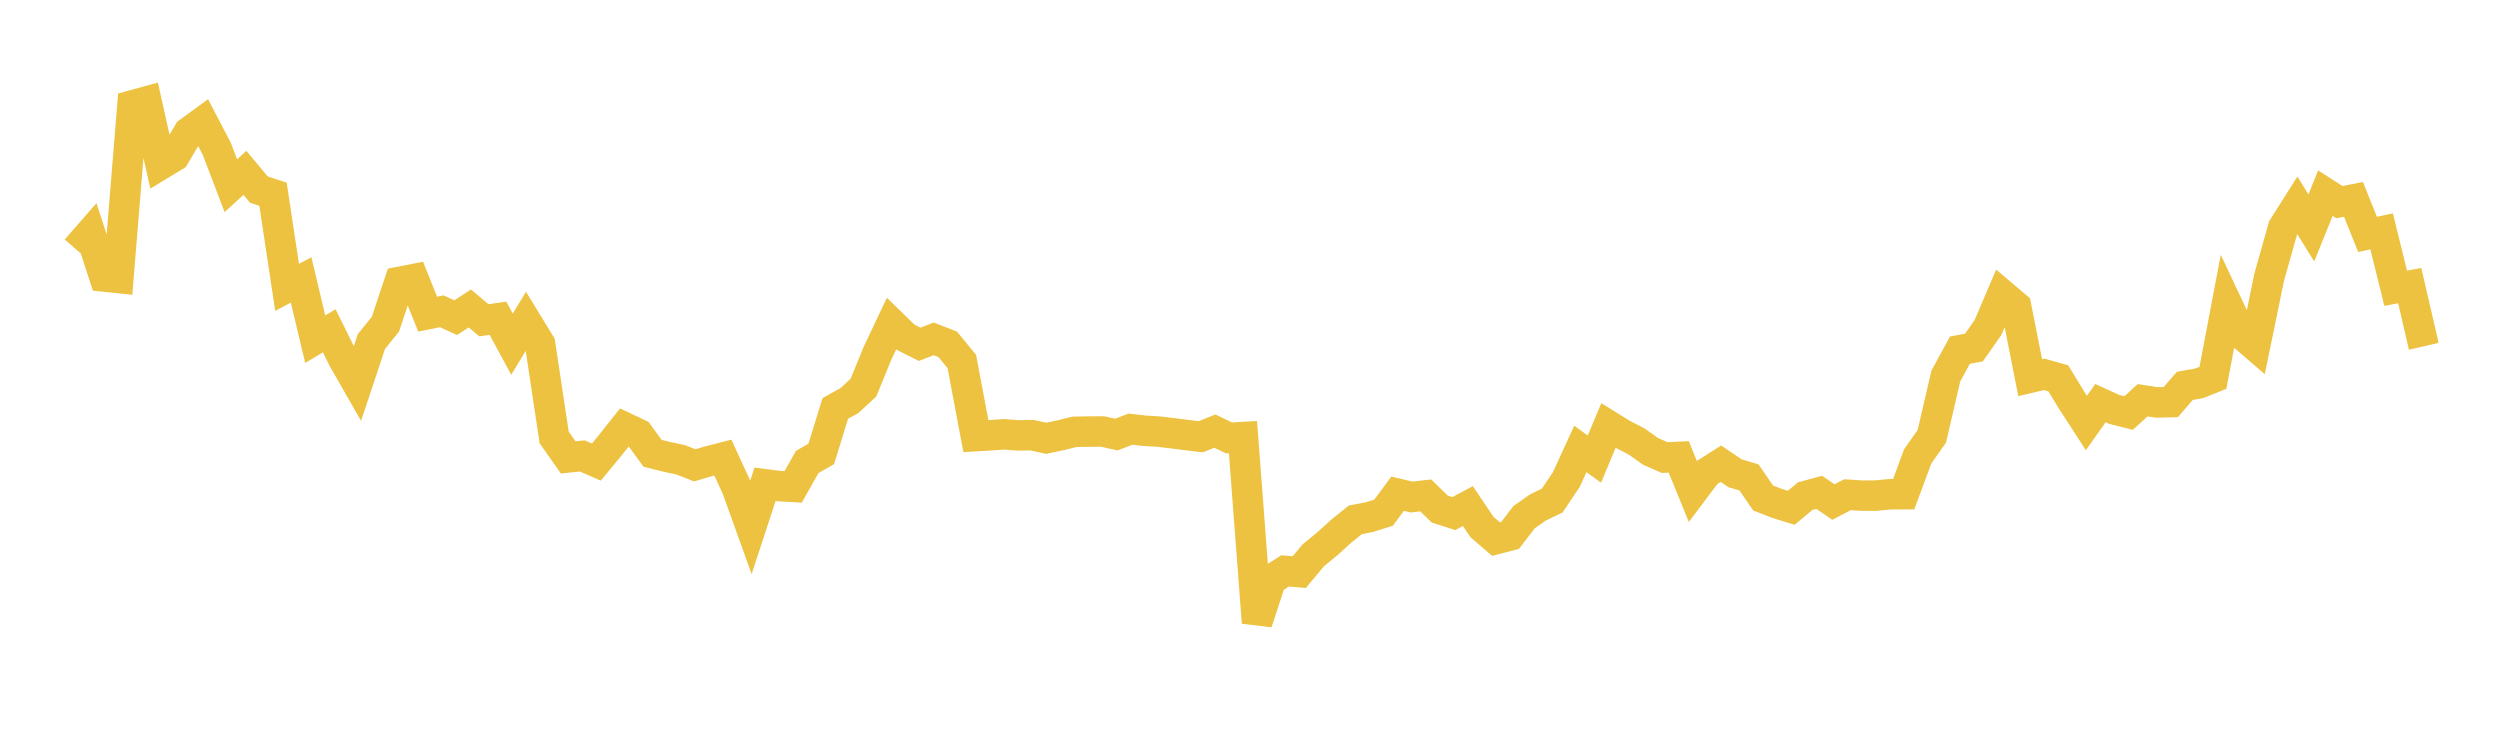 <svg width="164" height="48" xmlns="http://www.w3.org/2000/svg" xmlns:xlink="http://www.w3.org/1999/xlink"><path fill="none" stroke="rgb(237,194,64)" stroke-width="2" d="M5,16.366L5.922,15.311L6.844,18.141L7.766,18.237L8.689,6.911L9.611,6.658L10.533,10.796L11.455,10.236L12.377,8.672L13.299,8L14.222,9.764L15.144,12.183L16.066,11.339L16.988,12.441L17.91,12.74L18.832,18.851L19.754,18.363L20.677,22.252L21.599,21.701L22.521,23.561L23.443,25.172L24.365,22.403L25.287,21.263L26.21,18.49L27.132,18.31L28.054,20.607L28.976,20.42L29.898,20.839L30.82,20.234L31.743,21.011L32.665,20.876L33.587,22.578L34.509,21.061L35.431,22.568L36.353,28.695L37.275,30.006L38.198,29.91L39.12,30.312L40.042,29.196L40.964,28.034L41.886,28.47L42.808,29.736L43.731,29.967L44.653,30.163L45.575,30.525L46.497,30.254L47.419,30.017L48.341,32.021L49.263,34.585L50.186,31.771L51.108,31.887L52.03,31.941L52.952,30.305L53.874,29.778L54.796,26.791L55.719,26.28L56.641,25.429L57.563,23.175L58.485,21.226L59.407,22.123L60.329,22.586L61.251,22.23L62.174,22.59L63.096,23.715L64.018,28.611L64.94,28.556L65.862,28.492L66.784,28.561L67.707,28.548L68.629,28.75L69.551,28.559L70.473,28.329L71.395,28.312L72.317,28.305L73.24,28.507L74.162,28.15L75.084,28.258L76.006,28.312L76.928,28.423L77.85,28.542L78.772,28.651L79.695,28.28L80.617,28.726L81.539,28.672L82.461,40.841L83.383,38.033L84.305,37.451L85.228,37.533L86.15,36.43L87.072,35.672L87.994,34.839L88.916,34.097L89.838,33.923L90.76,33.633L91.683,32.389L92.605,32.606L93.527,32.498L94.449,33.397L95.371,33.692L96.293,33.198L97.216,34.572L98.138,35.365L99.06,35.125L99.982,33.925L100.904,33.28L101.826,32.839L102.749,31.46L103.671,29.45L104.593,30.116L105.515,27.913L106.437,28.484L107.359,28.959L108.281,29.613L109.204,30.016L110.126,29.972L111.048,32.233L111.97,31.005L112.892,30.42L113.814,31.043L114.737,31.32L115.659,32.668L116.581,33.027L117.503,33.311L118.425,32.545L119.347,32.297L120.269,32.935L121.192,32.455L122.114,32.513L123.036,32.514L123.958,32.424L124.88,32.42L125.802,29.939L126.725,28.626L127.647,24.666L128.569,22.97L129.491,22.799L130.413,21.483L131.335,19.323L132.257,20.105L133.18,24.777L134.102,24.56L135.024,24.818L135.946,26.328L136.868,27.751L137.79,26.443L138.713,26.863L139.635,27.095L140.557,26.257L141.479,26.4L142.401,26.38L143.323,25.313L144.246,25.152L145.168,24.784L146.09,19.926L147.012,21.884L147.934,22.679L148.856,18.198L149.778,14.922L150.701,13.464L151.623,14.951L152.545,12.669L153.467,13.261L154.389,13.08L155.311,15.376L156.234,15.178L157.156,18.908L158.078,18.736L159,22.718"></path></svg>